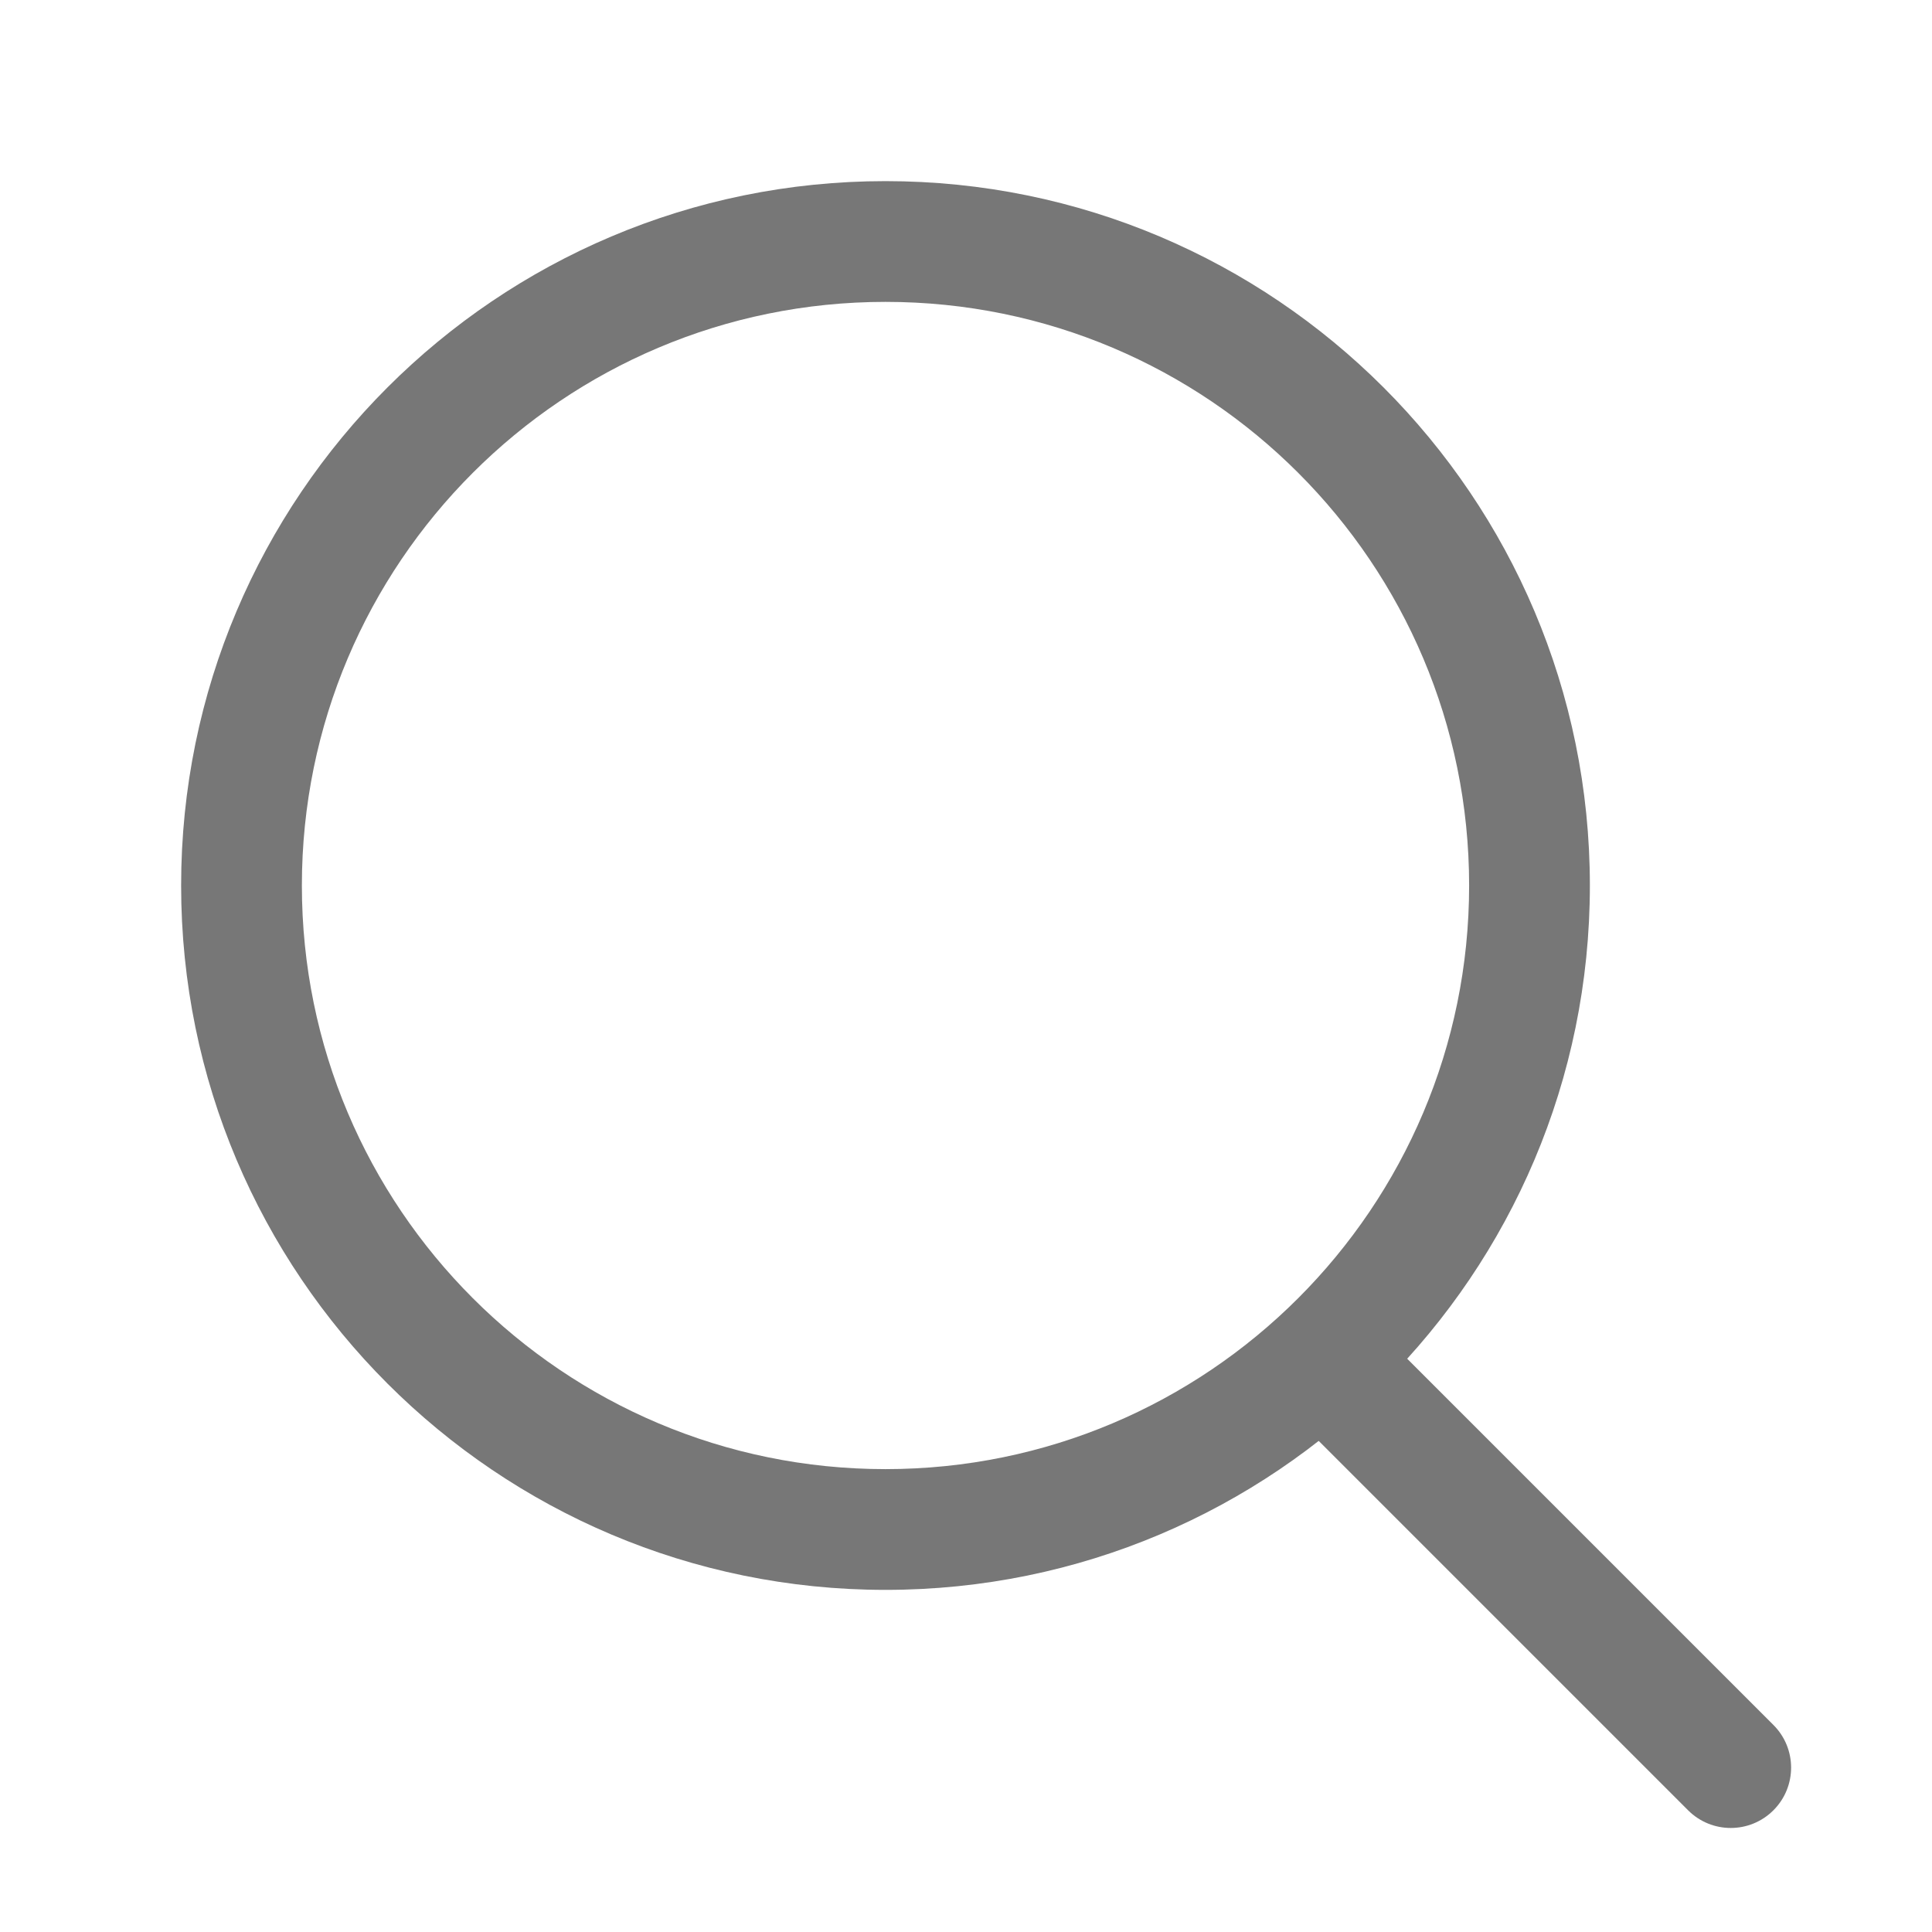<svg width="24" height="24" viewBox="0 0 24 24" fill="none" xmlns="http://www.w3.org/2000/svg">
<path fill-rule="evenodd" clip-rule="evenodd" d="M11 3.75C6.996 3.75 3.75 6.996 3.75 11C3.75 15.004 6.996 18.25 11 18.25C15.004 18.25 18.25 15.004 18.25 11C18.25 6.996 15.004 3.75 11 3.75ZM2.25 11C2.25 6.168 6.168 2.25 11 2.25C15.832 2.25 19.75 6.168 19.75 11C19.75 15.832 15.832 19.75 11 19.75C6.168 19.75 2.25 15.832 2.25 11Z" fill="#777777"/>
<path fill-rule="evenodd" clip-rule="evenodd" d="M15.97 16.428C16.263 16.135 16.737 16.135 17.03 16.428L22.03 21.428C22.323 21.721 22.323 22.195 22.03 22.488C21.737 22.781 21.263 22.781 20.97 22.488L15.97 17.488C15.677 17.195 15.677 16.721 15.97 16.428Z" fill="#777777"/>
</svg>
